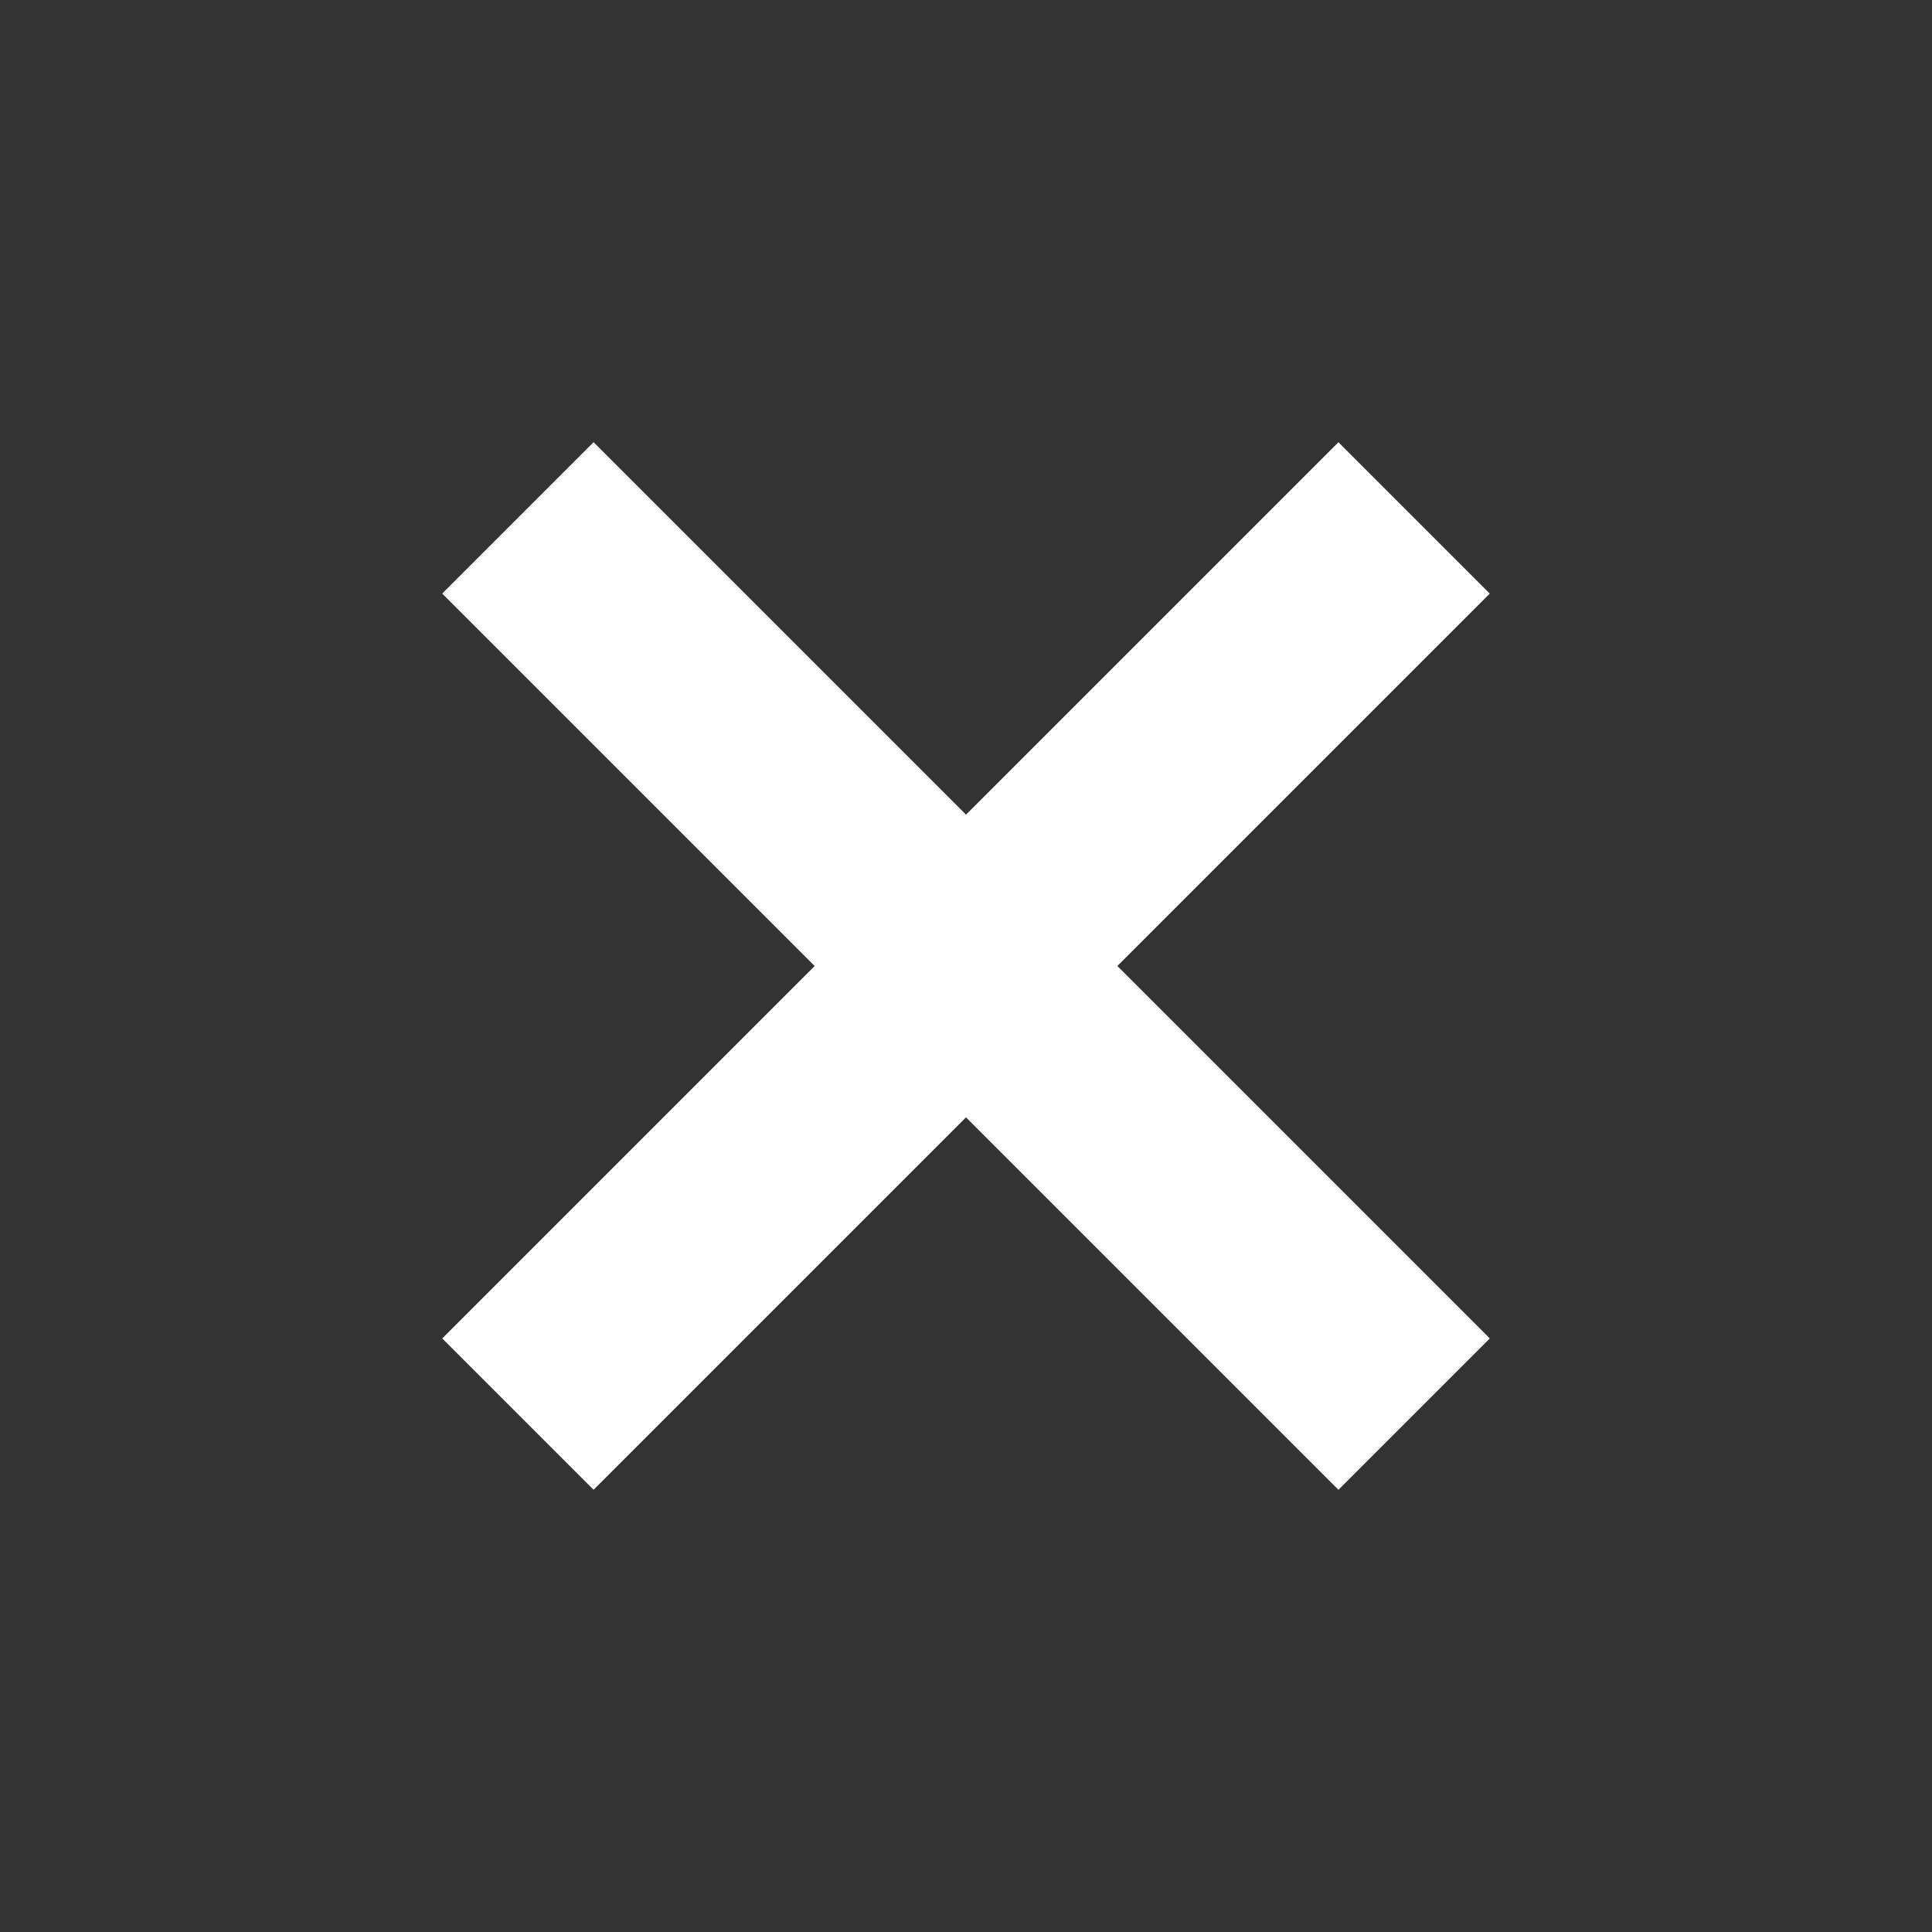 <svg id="Ebene_1" data-name="Ebene 1" xmlns="http://www.w3.org/2000/svg" width="18" height="18" viewBox="0 0 18 18">
  <rect x="0" y="0" width="18" height="18" fill="#333333" stroke="none"/>
  <defs>
    <style>
      .cls-1, .cls-2 {
        fill: #fff;
      }

      .cls-1 {
        opacity: 0;
      }
    </style>
  </defs>
  <rect class="cls-1" width="18" height="18"/>
  <path class="cls-2" d="M13.88,5.53,12.47,4.12,9,7.59,5.53,4.12,4.12,5.53,7.59,9,4.12,12.47l1.41,1.41L9,10.41l3.47,3.47,1.41-1.41L10.41,9Z"/>
</svg>

